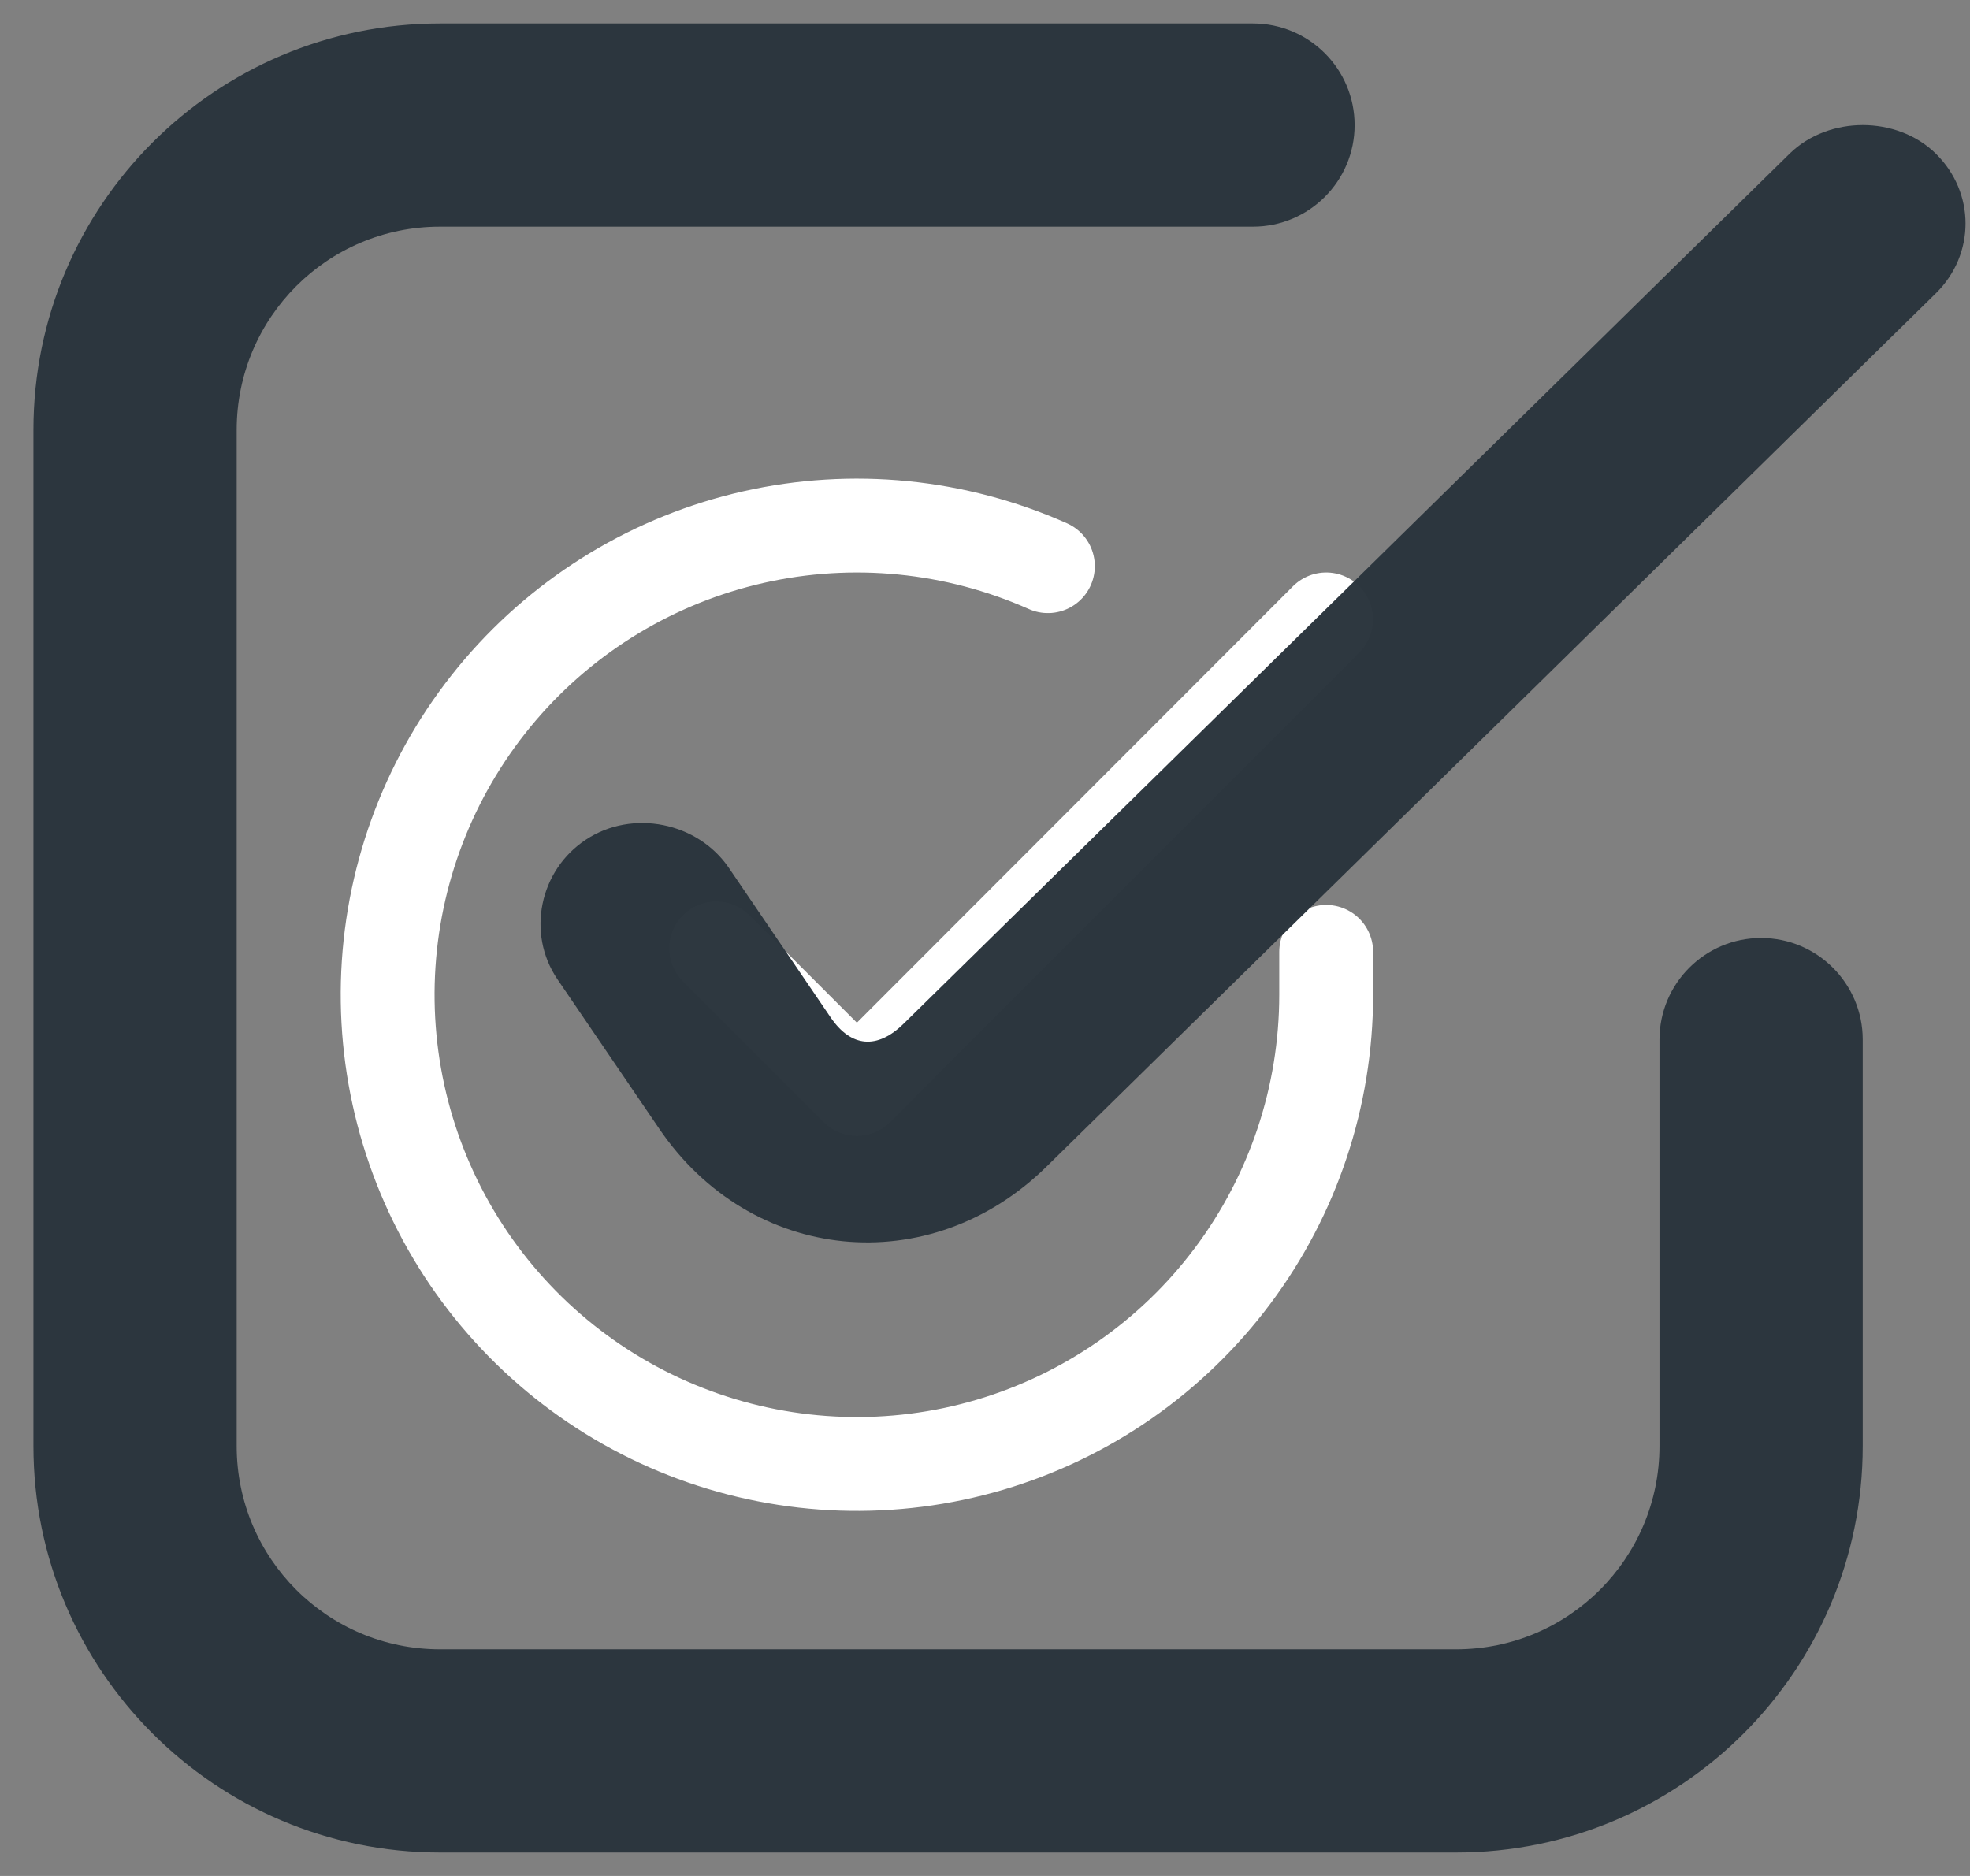 <svg xmlns="http://www.w3.org/2000/svg" width="42" height="40" viewBox="0 0 42 40" fill="none"><rect x="0" y="0" width="42" height="40" fill="#808080" stroke="none"/><path d="M28.274 20.296V21.216C28.273 23.374 27.574 25.473 26.282 27.201C24.991 28.929 23.175 30.193 21.106 30.805C19.037 31.416 16.826 31.343 14.802 30.595C12.778 29.848 11.051 28.466 9.876 26.656C8.702 24.846 8.144 22.705 8.286 20.552C8.428 18.4 9.262 16.351 10.664 14.71C12.066 13.07 13.96 11.928 16.064 11.452C18.169 10.977 20.37 11.194 22.341 12.072M28.274 13.207L18.269 23.222L15.268 20.22" stroke="white" stroke-width="2.001" stroke-linecap="round" stroke-linejoin="round"></path><path opacity="0.978" d="M9.38 0.5C4.593 0.5 0.713 4.38 0.713 9.167V30.833C0.713 35.62 4.593 39.5 9.38 39.5H31.046C35.833 39.5 39.713 35.62 39.713 30.833V22.167C39.713 20.971 38.742 20 37.546 20C36.35 20 35.38 20.971 35.38 22.167V30.833C35.38 33.227 33.441 35.167 31.046 35.167H9.38C6.985 35.167 5.046 33.227 5.046 30.833V9.167C5.046 6.772 6.985 4.833 9.38 4.833H26.713C27.909 4.833 28.88 3.863 28.88 2.667C28.88 1.471 27.909 0.5 26.713 0.5H9.38ZM39.713 2.667C39.158 2.667 38.578 2.862 38.155 3.276L19.264 21.829C18.707 22.377 18.146 22.338 17.708 21.692L15.542 18.509C14.879 17.532 13.488 17.248 12.495 17.901C11.501 18.553 11.221 19.902 11.884 20.88L14.051 24.062C16.003 26.942 19.823 27.323 22.312 24.875L41.271 6.255C42.116 5.425 42.116 4.108 41.271 3.276C40.848 2.86 40.268 2.667 39.713 2.667Z" fill="#2A343D"></path></svg>